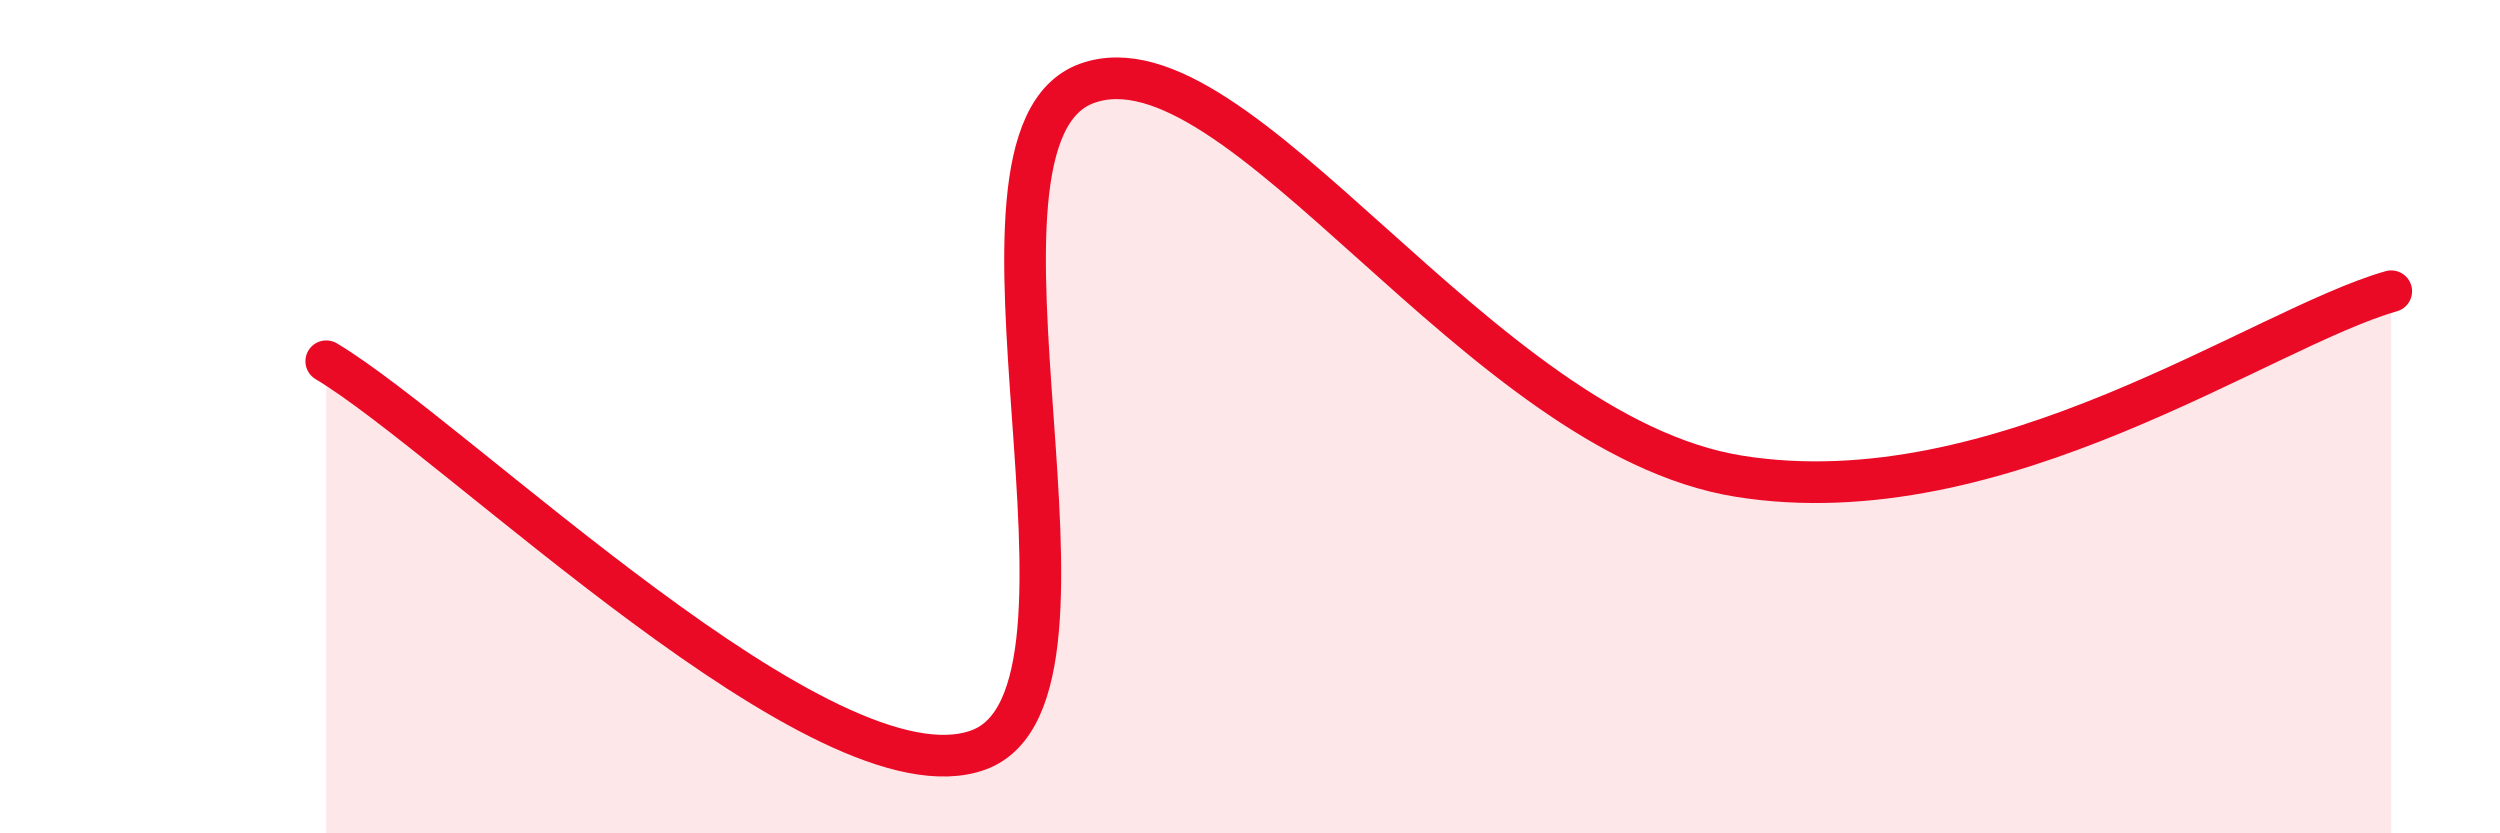 
    <svg width="60" height="20" viewBox="0 0 60 20" xmlns="http://www.w3.org/2000/svg">
      <path
        d="M 7.83,8.67 C 10.96,10.54 19.83,19.33 23.48,18 C 27.13,16.67 22.44,3.31 26.09,2 C 29.74,0.69 35.48,10.43 41.74,11.43 C 48,12.43 54.26,7.88 57.39,6.99L57.39 20L7.83 20Z"
        fill="#EB0A25"
        opacity="0.1"
        stroke-linecap="round"
        stroke-linejoin="round"
      />
      <path
        d="M 7.83,8.67 C 10.96,10.54 19.83,19.33 23.48,18 C 27.13,16.67 22.44,3.31 26.09,2 C 29.74,0.69 35.48,10.43 41.74,11.43 C 48,12.43 54.26,7.88 57.39,6.99"
        stroke="#EB0A25"
        stroke-width="1"
        fill="none"
        stroke-linecap="round"
        stroke-linejoin="round"
      />
    </svg>
  